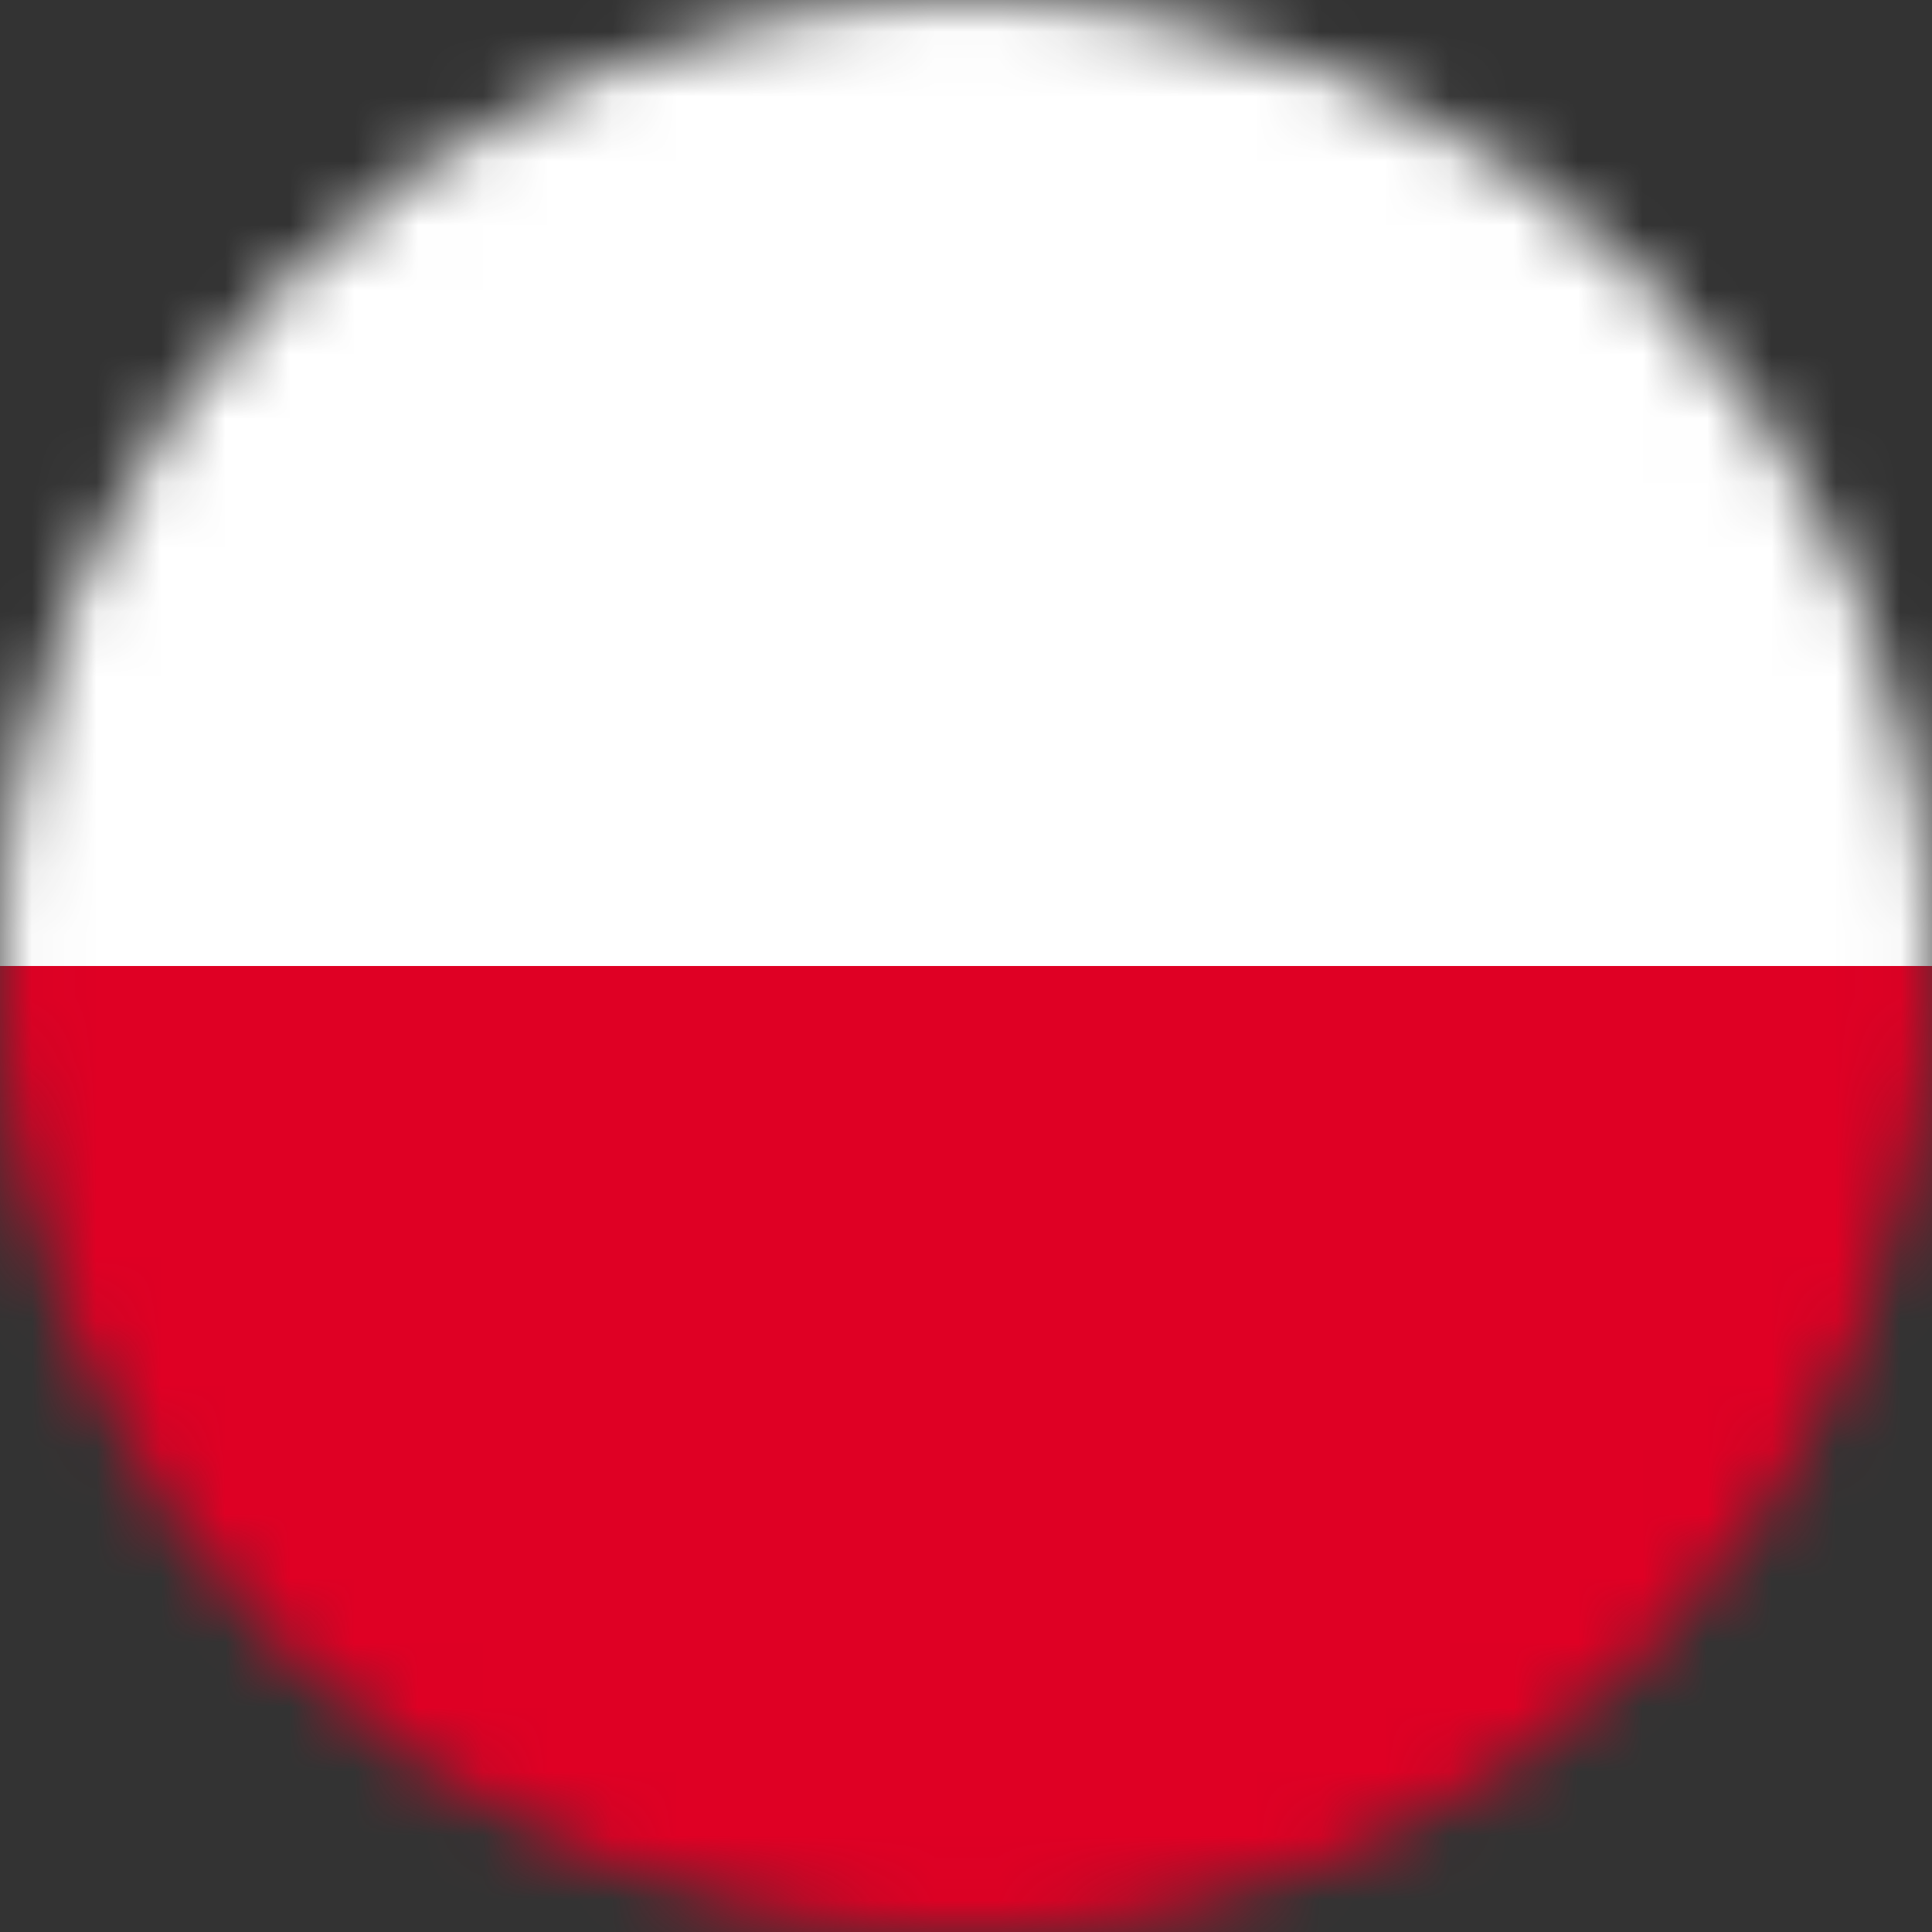 <svg width="30" height="30" viewBox="0 0 30 30" fill="none" xmlns="http://www.w3.org/2000/svg">
<rect x="0" y="0" width="30" height="30" fill="#333333" stroke="none"/>
<mask id="mask0_4760_40961" style="mask-type:alpha" maskUnits="userSpaceOnUse" x="0" y="0" width="30" height="30">
<circle cx="15" cy="15" r="15" fill="#C4C4C4"/>
</mask>
<g mask="url(#mask0_4760_40961)">
<path d="M30 0H0V15H30V0Z" fill="white"/>
<path d="M30 15H0V30H30V15Z" fill="#DF0024"/>
</g>
</svg>

